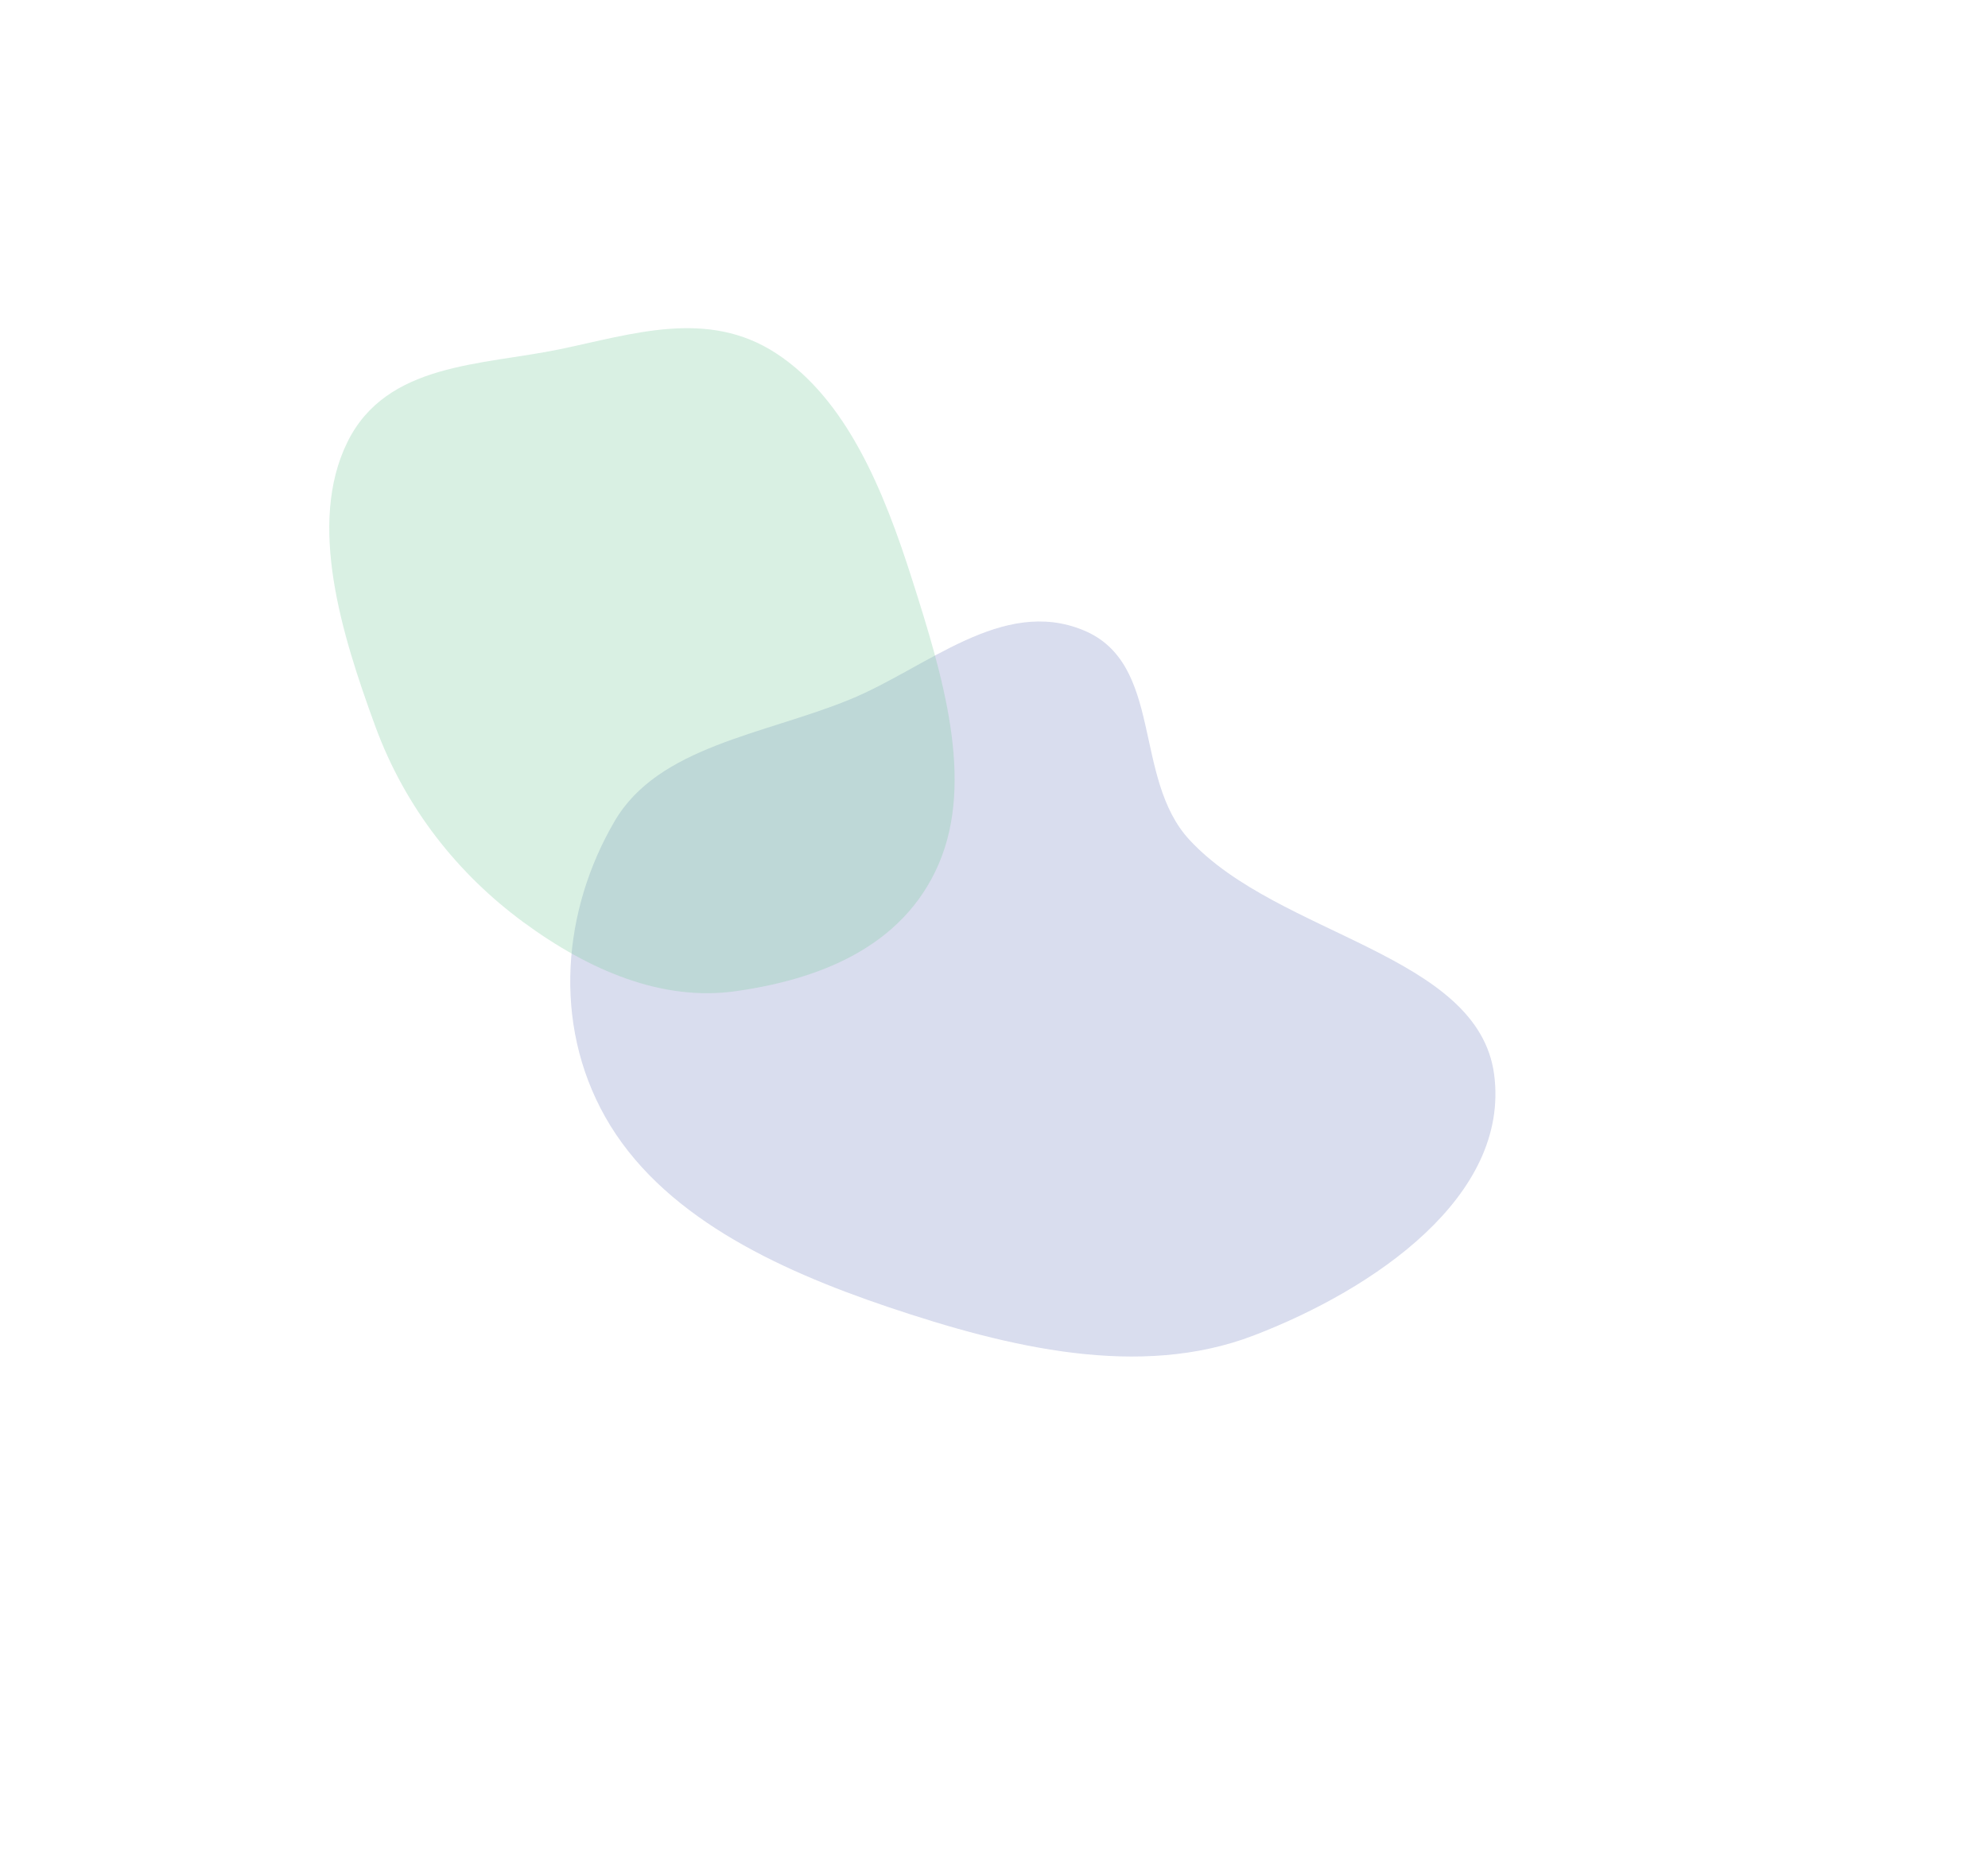 <svg xmlns="http://www.w3.org/2000/svg" width="1213" height="1128" fill="none"><g opacity=".5"><g filter="url(#a)" opacity=".3"><path fill="#011689" fill-rule="evenodd" d="M375.033 500.979c26.699-45.614 90.822-52.749 143.124-74.054 47.253-19.248 93.255-62.842 142.84-42.43 49.202 20.255 29.864 90.145 64.743 127.884 54.249 58.696 176.364 69.461 185.945 143.355 9.596 74.006-72.902 130.757-146.734 159.047-69.332 26.566-149.173 7.537-223.028-17.365-69.2-23.333-139.113-56.419-172.692-116.064-32.337-57.438-25.789-126.403 5.802-180.373" clip-rule="evenodd"/></g><g filter="url(#b)" opacity=".3"><path fill="#094" fill-rule="evenodd" d="M341.685 213.057c-47.937 9.94-105.911 8.115-129.792 56.84-24.215 49.408-3.795 116.251 17.076 173.141 18.448 50.284 50.713 90.372 90.294 119.518 40.363 29.722 84.931 48.421 129.335 42.208 49.699-6.953 102.03-26.163 124.175-77.675 21.991-51.154 2.224-115.537-16.21-173.464-17.216-54.099-39.851-109.837-82.906-138.002-41.863-27.386-87.752-11.734-131.972-2.566" clip-rule="evenodd"/></g></g><defs><filter id="a" width="1164.51" height="1048.45" x="47.937" y="79.178" color-interpolation-filters="sRGB" filterUnits="userSpaceOnUse"><feFlood flood-opacity="0" result="BackgroundImageFix"/><feBlend in="SourceGraphic" in2="BackgroundImageFix" result="shape"/><feGaussianBlur result="effect1_foregroundBlur_3064_3572" stdDeviation="150"/></filter><filter id="b" width="781.561" height="805.731" x=".91" y=".224" color-interpolation-filters="sRGB" filterUnits="userSpaceOnUse"><feFlood flood-opacity="0" result="BackgroundImageFix"/><feBlend in="SourceGraphic" in2="BackgroundImageFix" result="shape"/><feGaussianBlur result="effect1_foregroundBlur_3064_3572" stdDeviation="100"/></filter></defs></svg>